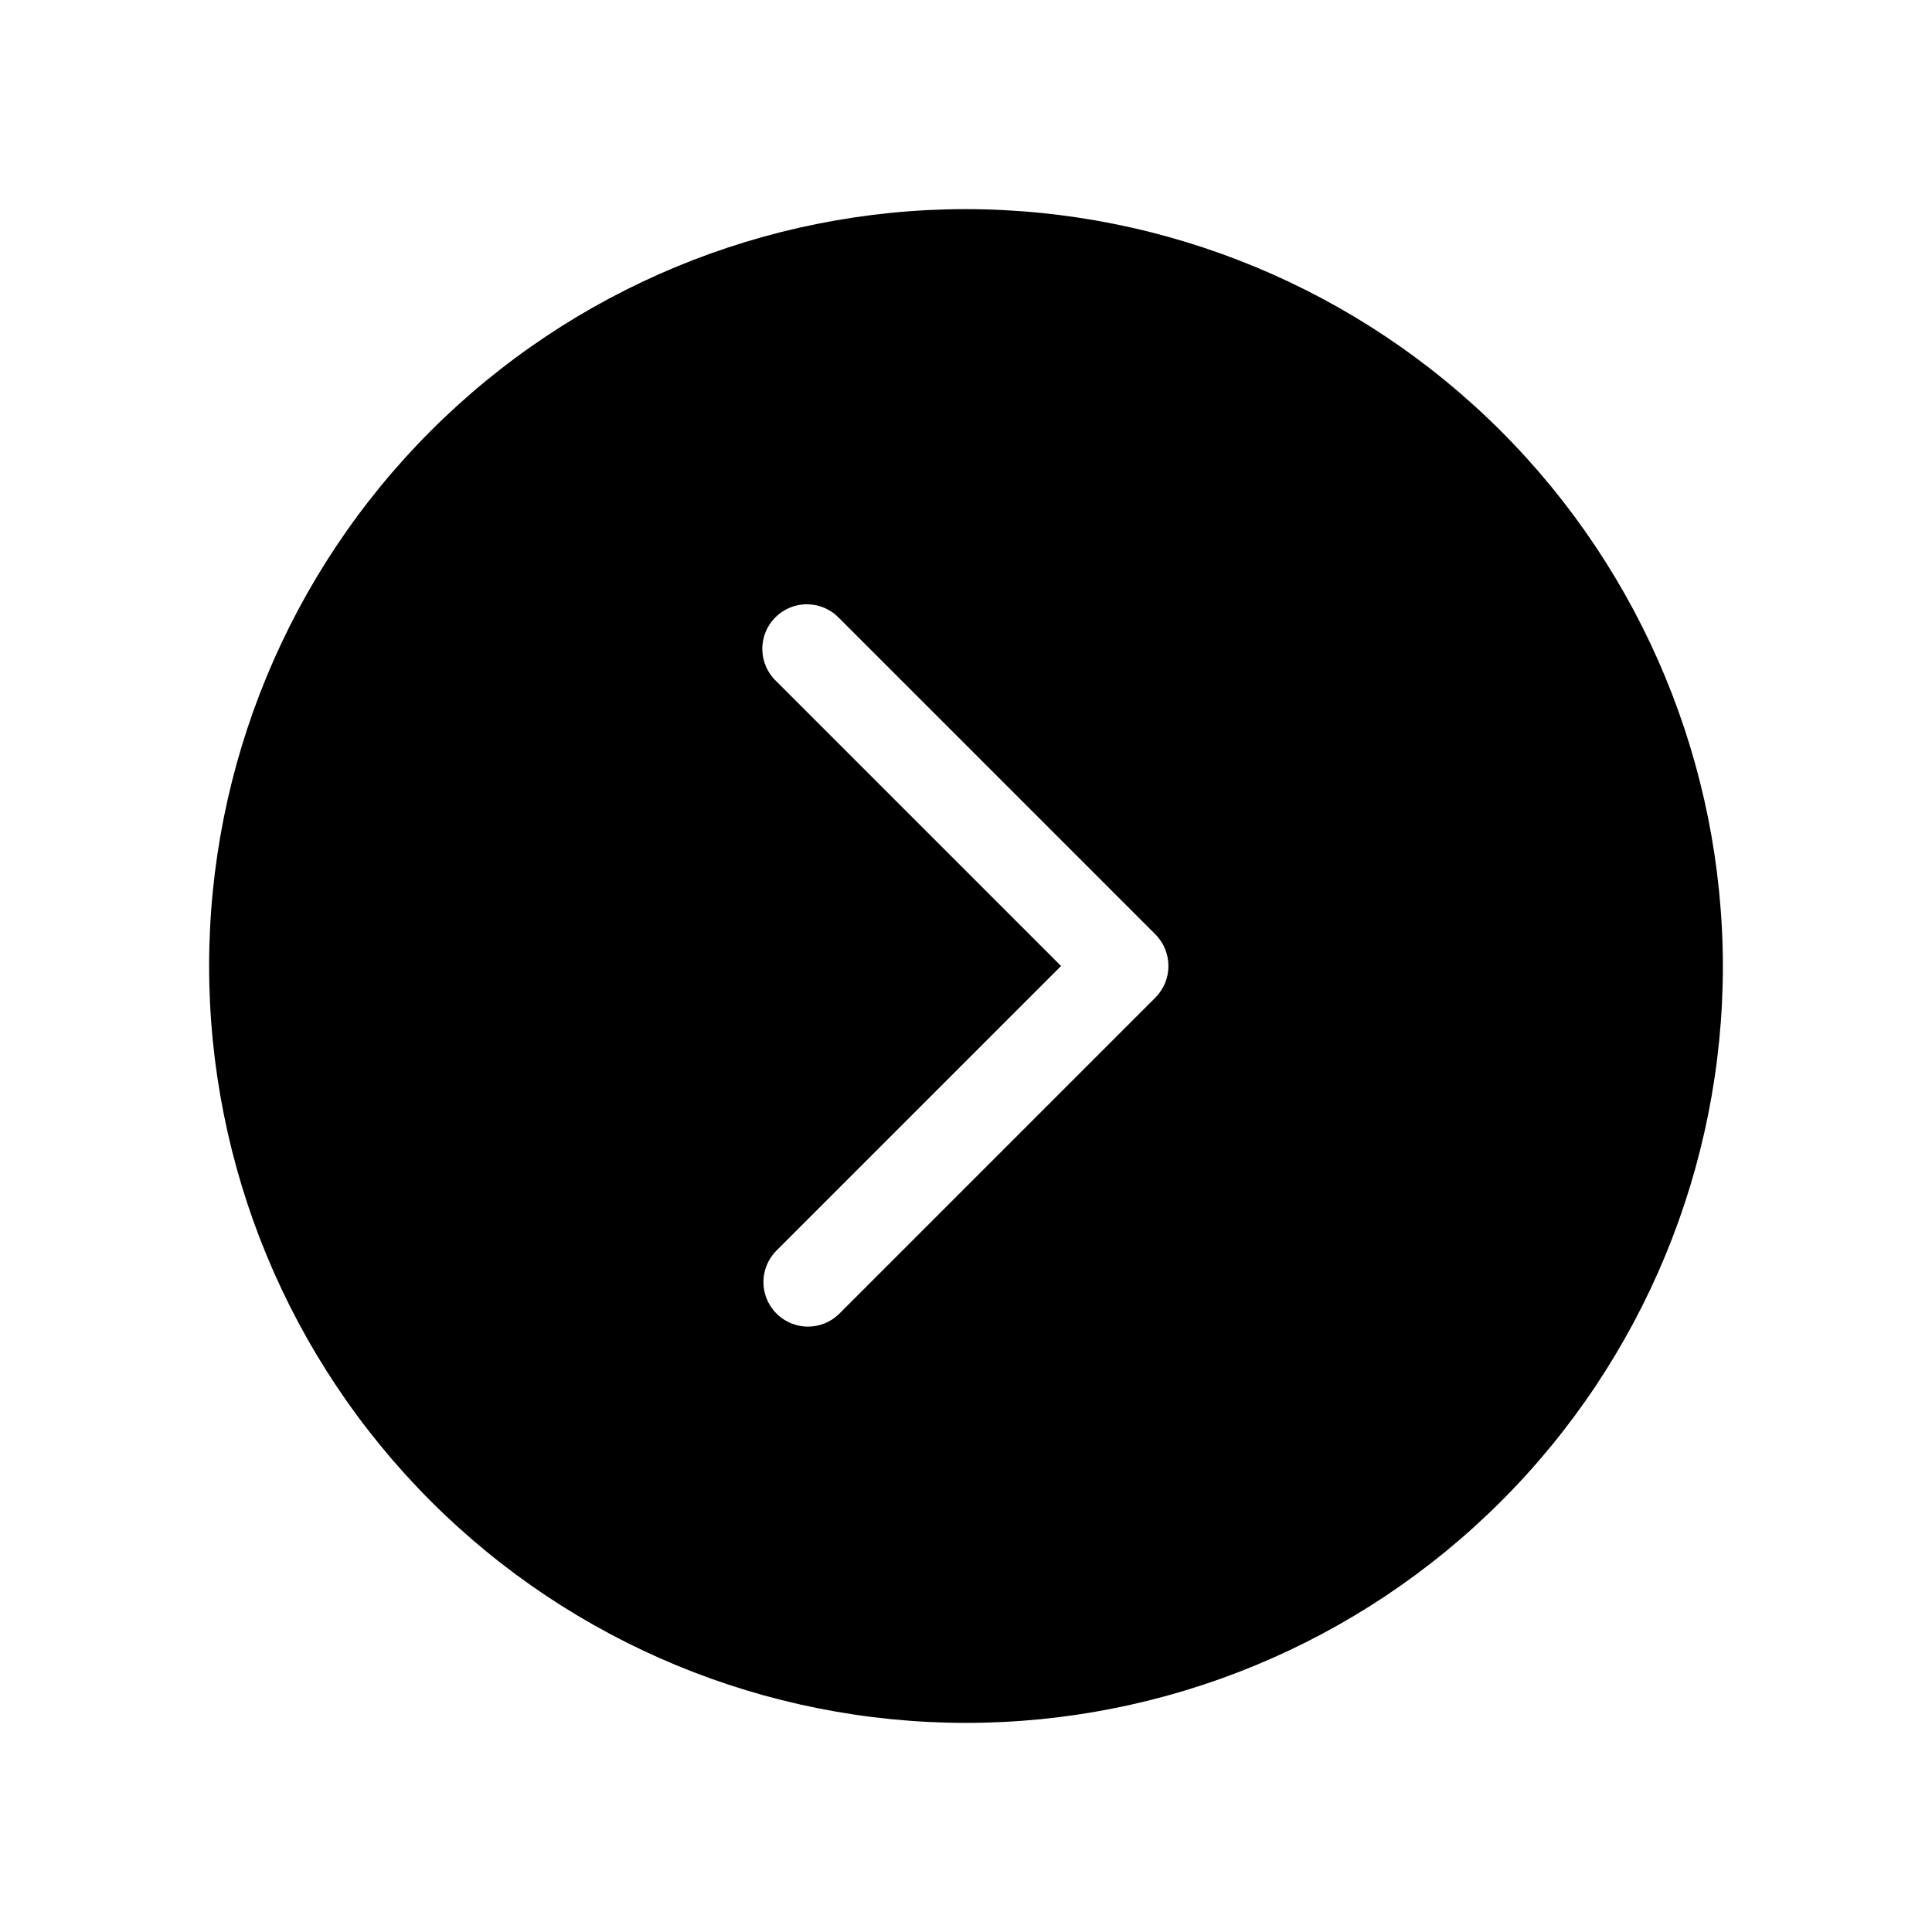 <?xml version="1.0" encoding="UTF-8"?>
<!-- Uploaded to: ICON Repo, www.iconrepo.com, Generator: ICON Repo Mixer Tools -->
<svg fill="#000000" width="800px" height="800px" version="1.1" viewBox="144 144 512 512" xmlns="http://www.w3.org/2000/svg">
 <path d="m400 199.42c-53.199 0-104.21 21.133-141.83 58.75-37.617 37.617-58.75 88.633-58.75 141.83 0 53.195 21.133 104.21 58.75 141.83 37.617 37.617 88.633 58.75 141.83 58.75 53.195 0 104.21-21.133 141.83-58.75 37.617-37.613 58.75-88.633 58.75-141.83-0.062-53.18-21.215-104.16-58.816-141.76-37.605-37.605-88.586-58.758-141.76-58.82zm50.223 208.92-83.758 83.762c-2.207 2.223-5.215 3.469-8.344 3.465-4.773-0.004-9.074-2.883-10.902-7.293-1.824-4.41-0.816-9.484 2.555-12.859l75.414-75.414-75.414-75.414c-2.344-2.188-3.699-5.231-3.754-8.434-0.059-3.203 1.191-6.289 3.457-8.555 2.266-2.266 5.352-3.516 8.555-3.457 3.207 0.055 6.25 1.41 8.434 3.754l83.758 83.758c4.562 4.629 4.562 12.062 0 16.691z"/>
</svg>